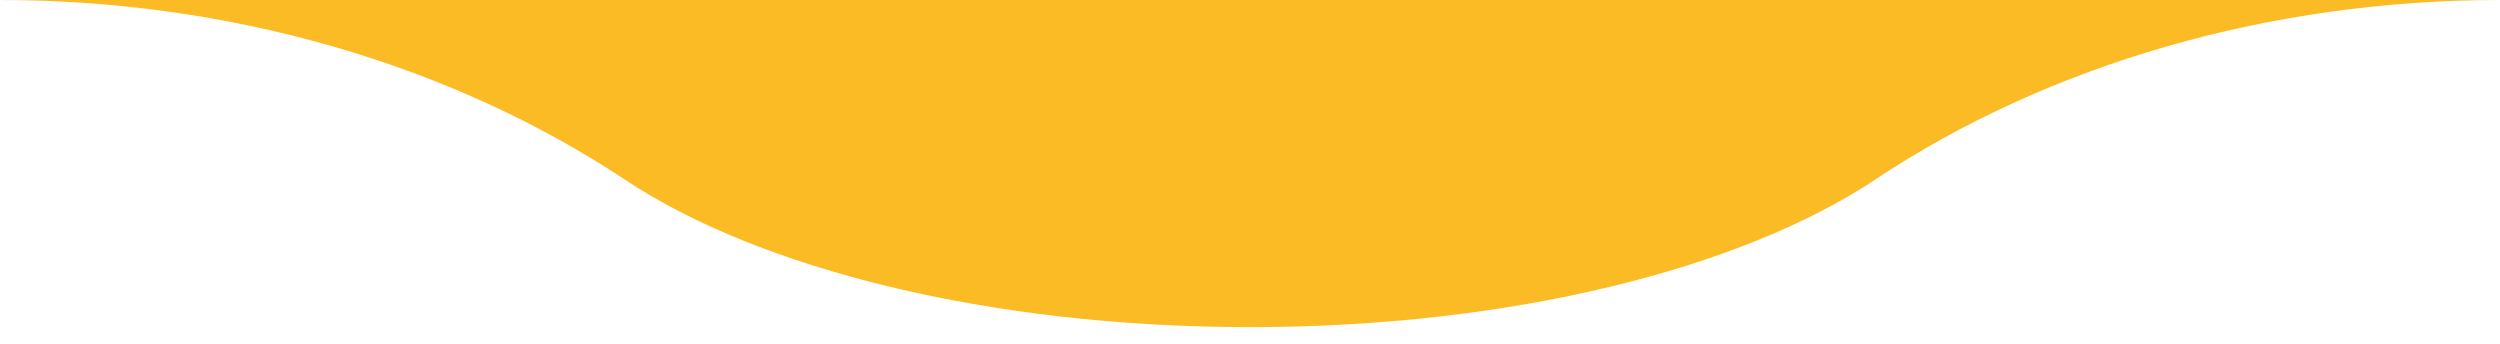 <?xml version="1.0" encoding="utf-8"?>
<!-- Generator: Adobe Illustrator 25.3.1, SVG Export Plug-In . SVG Version: 6.00 Build 0)  -->
<svg version="1.1" id="Livello_1" xmlns="http://www.w3.org/2000/svg" xmlns:xlink="http://www.w3.org/1999/xlink" x="0px" y="0px"
	 viewBox="0 0 560.2 77" style="enable-background:new 0 0 560.2 77;" xml:space="preserve">
<style type="text/css">
	.st0{fill:#FBBB25;}
</style>
<g transform="matrix(1, 0, 0, 1, 0, 0)">
	<path id="Tracciato_1-2_3_" class="st0" d="M-679.9-112"/>
	<path id="Tracciato_1-2_2_" class="st0" d="M0,0c51.3,0,100.9,14.3,140.1,40.3c30,19.9,81.5,33,140,33s110-13.1,140-33
		C459.3,14.2,509,0,560.2,0H0z"/>
</g>
</svg>
